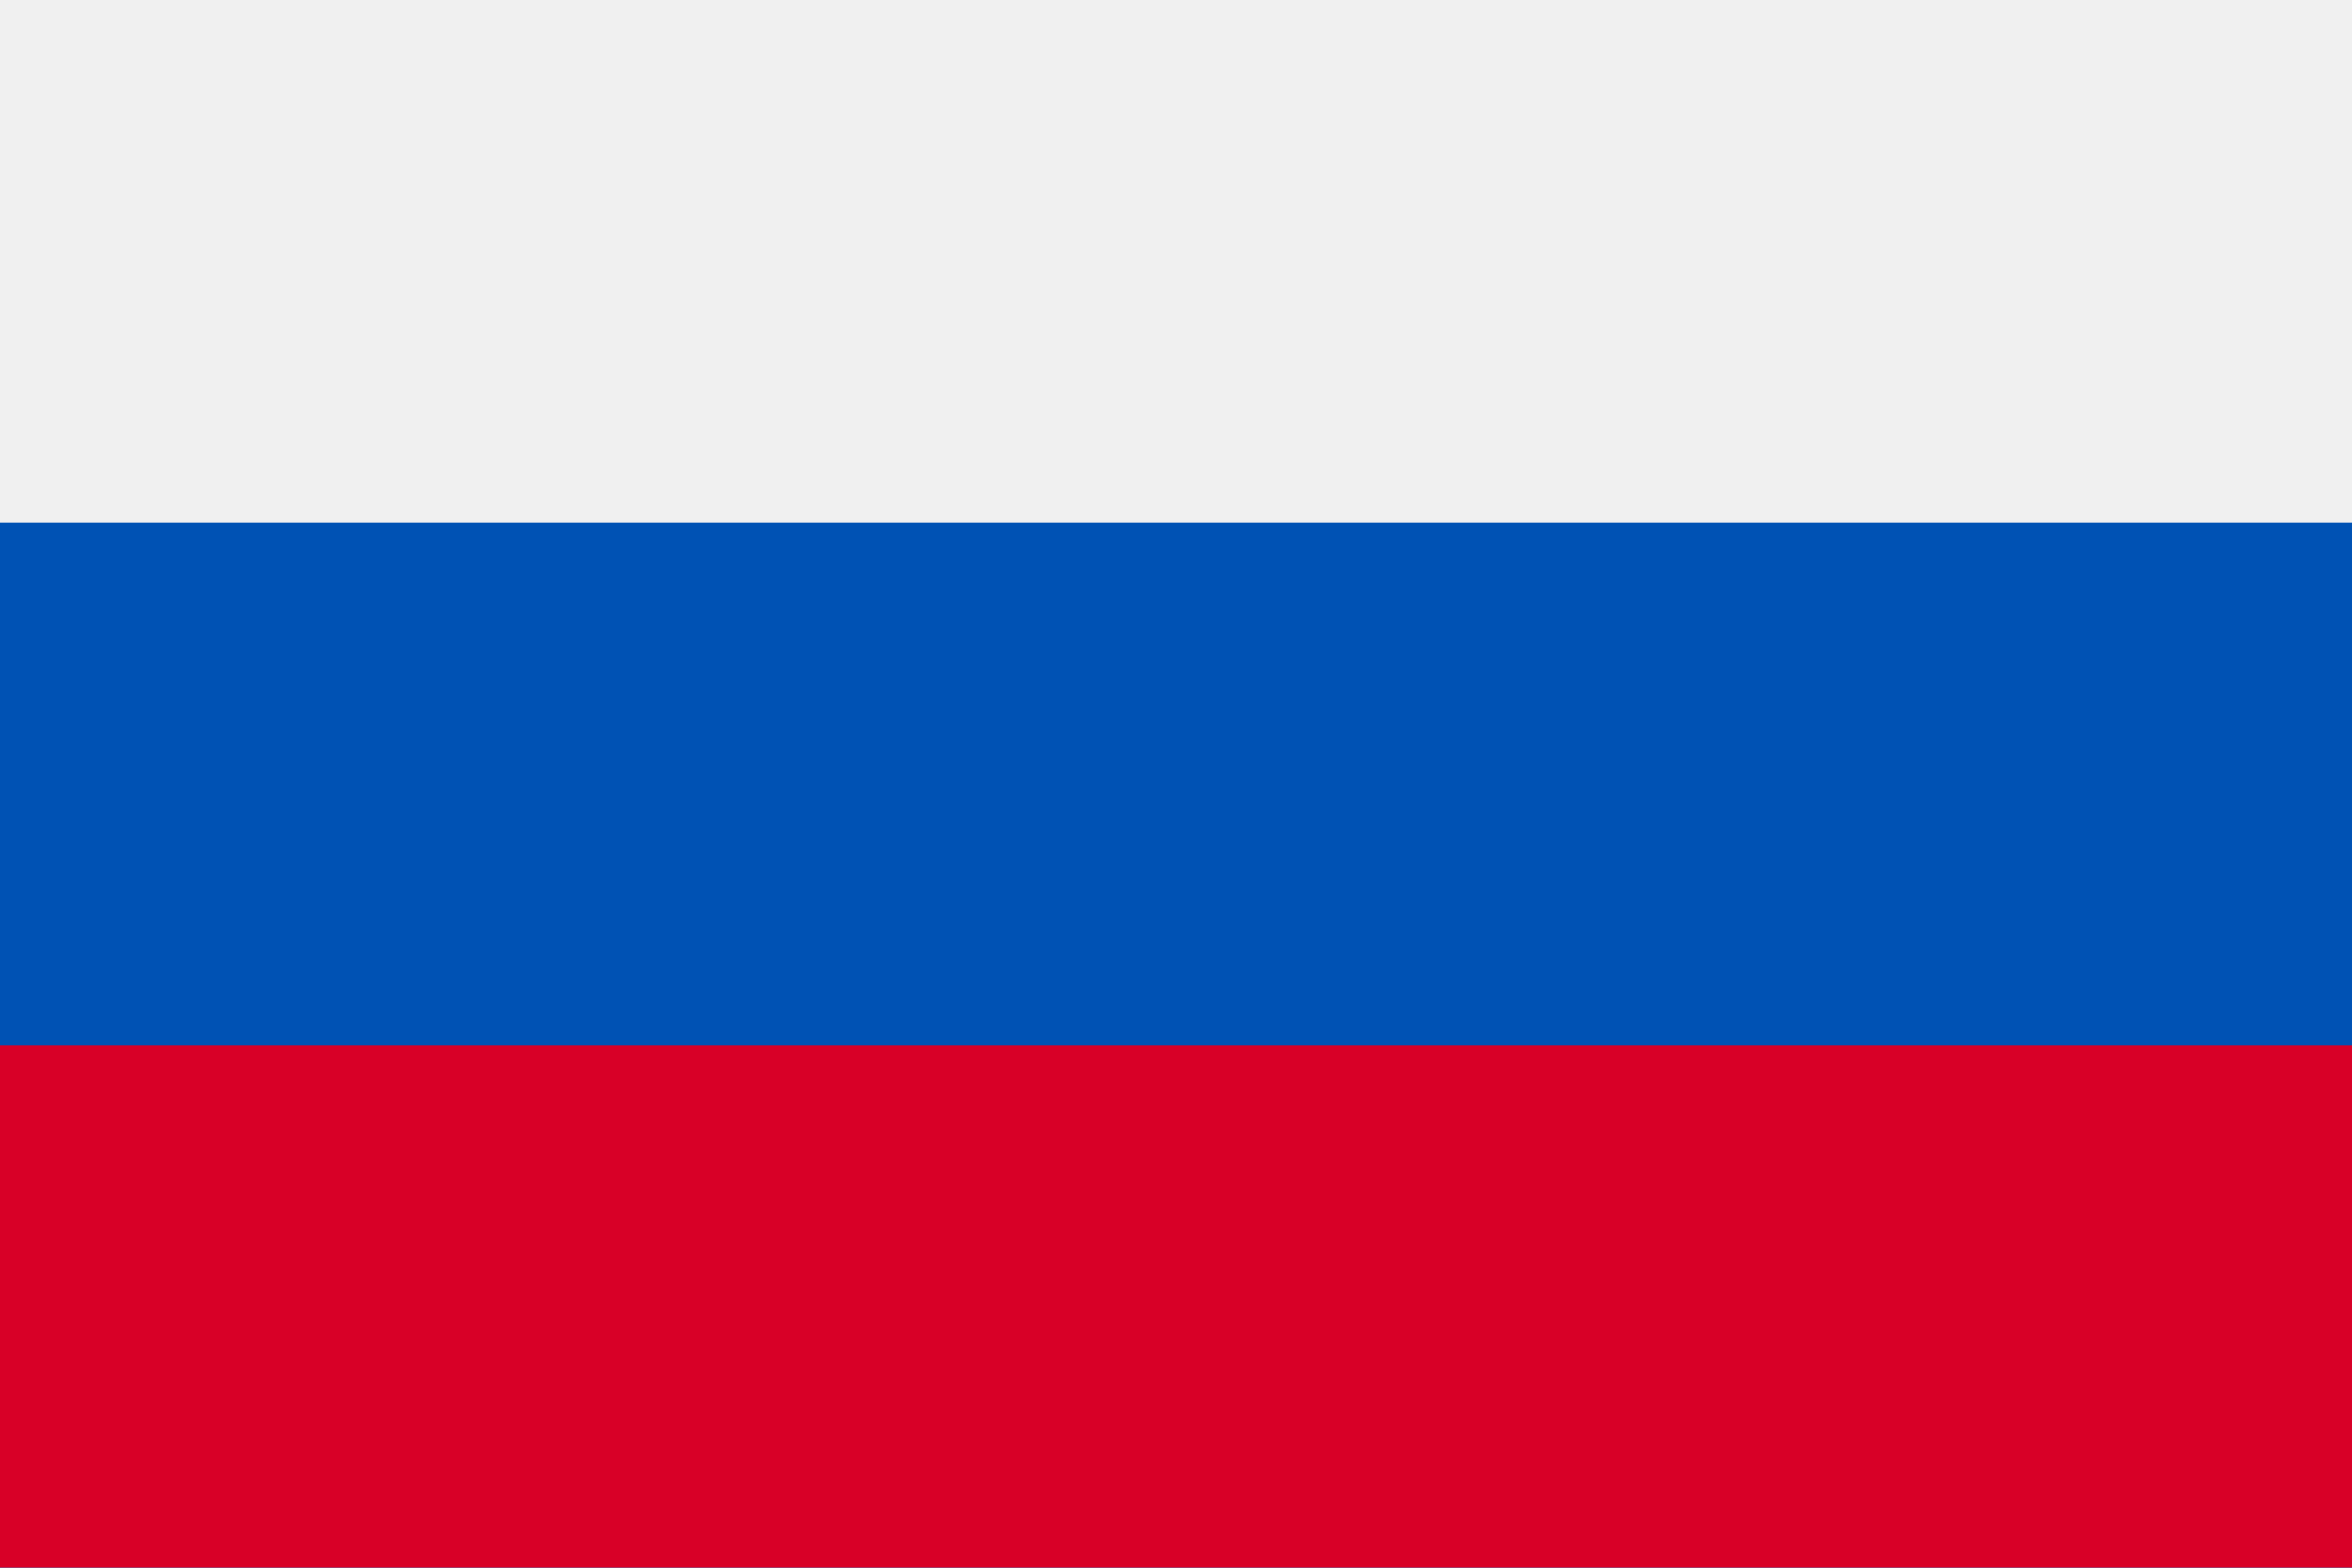 <?xml version="1.0" encoding="utf-8"?>
<!-- Generator: Adobe Illustrator 19.2.1, SVG Export Plug-In . SVG Version: 6.00 Build 0)  -->
<svg version="1.1" id="Capa_1" xmlns="http://www.w3.org/2000/svg" xmlns:xlink="http://www.w3.org/1999/xlink" x="0px" y="0px"
	 viewBox="0 0 512 341.3" style="enable-background:new 0 0 512 341.3;" xml:space="preserve">
<rect x="0" y="0" width="512" height="341.3" fill="#333333" stroke="none"/>
<style type="text/css">
	.st0{fill:#F0F0F0;}
	.st1{fill:#0052B4;}
	.st2{fill:#D80027;}
</style>
<polygon class="st0" points="0,0 0,113.8 0,227.6 0,341.3 512,341.3 512,227.6 512,113.8 512,0 "/>
<rect y="0" class="st1" width="512" height="341.3"/>
<rect y="0" class="st0" width="512" height="113.8"/>
<rect y="227.6" class="st2" width="512" height="113.8"/>
</svg>
